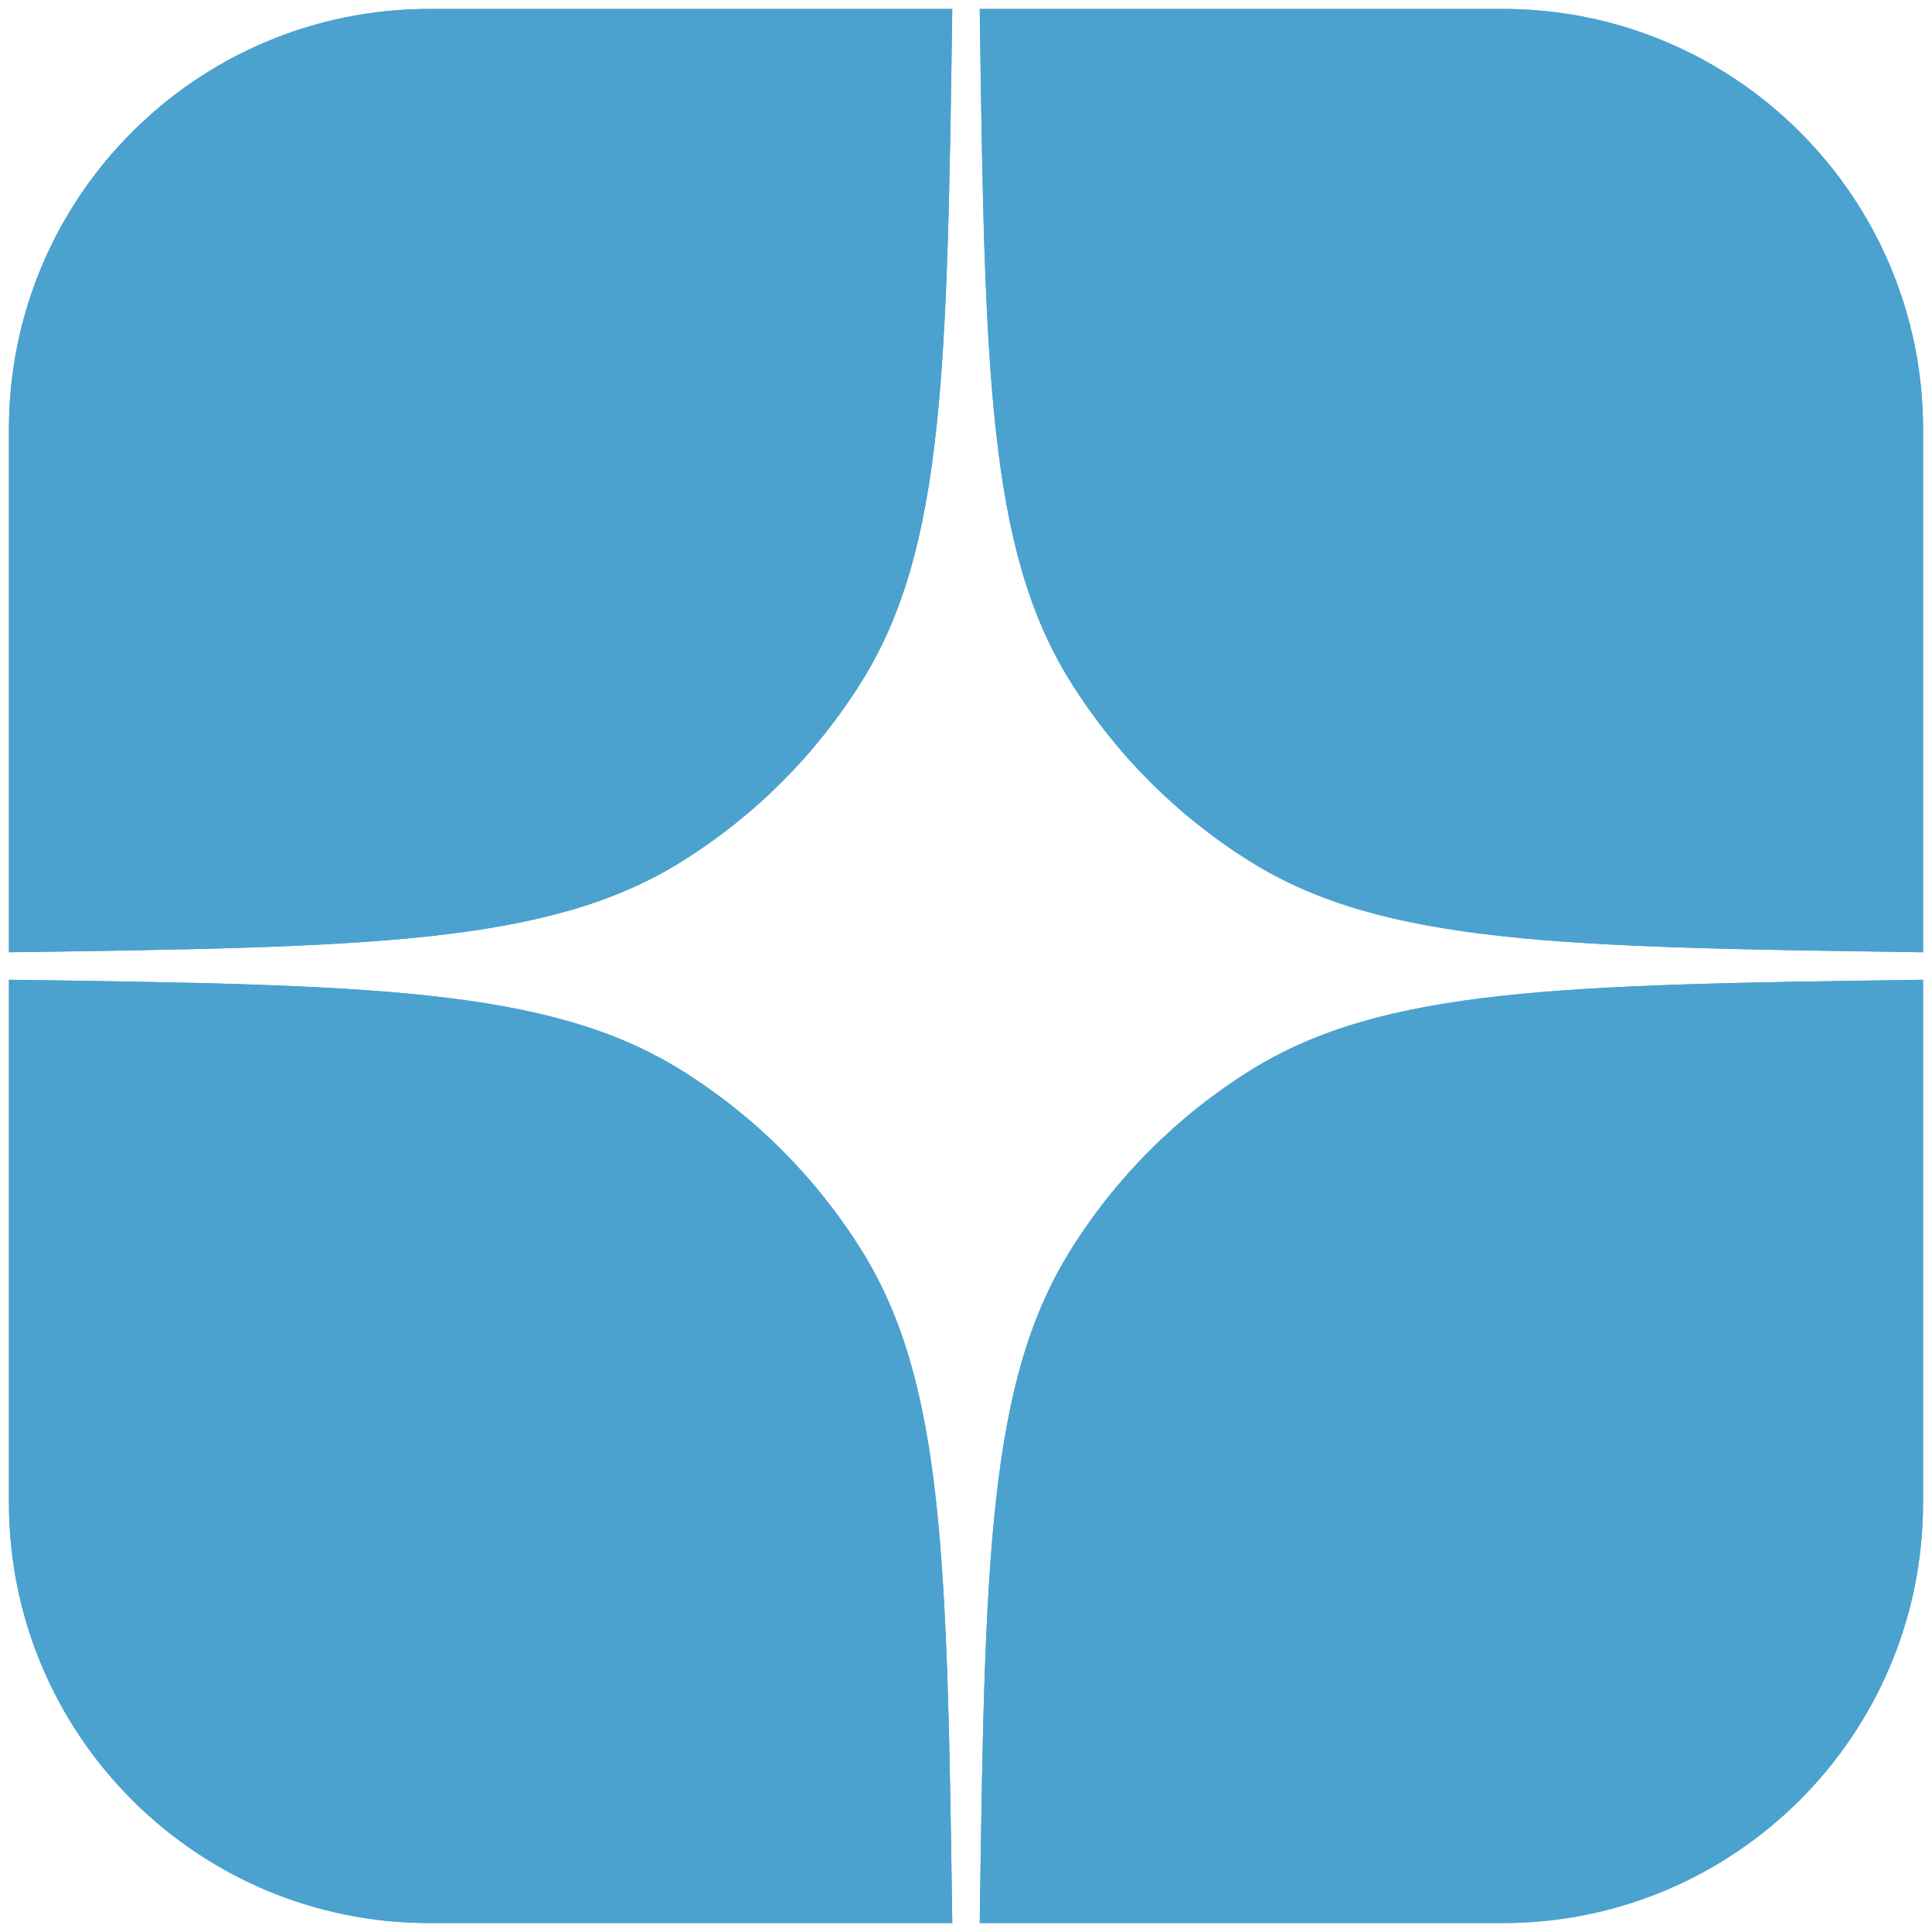 <svg width="216" height="216" viewBox="0 0 216 216" fill="none" xmlns="http://www.w3.org/2000/svg">
<path fill-rule="evenodd" clip-rule="evenodd" d="M1 106.465C41.163 105.899 61.276 105.597 76.104 96.389C84.336 91.278 91.277 84.336 96.389 76.105C105.597 61.276 105.899 41.164 106.464 1H48C22.042 1 1 22.043 1 48V106.465Z" fill="#4BA2CF"/>
<path fill-rule="evenodd" clip-rule="evenodd" d="M215 106.465V48C215 22.043 193.957 1 168 1H109.535C110.101 41.164 110.403 61.276 119.611 76.105C124.723 84.336 131.664 91.278 139.896 96.389C154.724 105.597 174.836 105.899 215 106.465Z" fill="#4BA2CF"/>
<path fill-rule="evenodd" clip-rule="evenodd" d="M215 109.536C174.836 110.101 154.724 110.403 139.896 119.611C131.664 124.723 124.723 131.664 119.611 139.896C110.403 154.725 110.101 174.837 109.535 215H168C193.957 215 215 193.958 215 168V109.536Z" fill="#4BA2CF"/>
<path fill-rule="evenodd" clip-rule="evenodd" d="M1 109.536V168C1 193.958 22.042 215 48 215H106.464C105.899 174.837 105.597 154.725 96.389 139.896C91.277 131.664 84.336 124.723 76.104 119.611C61.276 110.403 41.163 110.101 1 109.536Z" fill="#4BA2CF"/>
<path fill-rule="evenodd" clip-rule="evenodd" d="M109.535 1H168C193.957 1 215 22.043 215 48V106.465C174.836 105.899 154.724 105.597 139.896 96.389C131.664 91.278 124.723 84.336 119.611 76.105C110.403 61.276 110.101 41.164 109.535 1ZM106.464 1H48C22.042 1 1 22.043 1 48V106.465C41.163 105.899 61.276 105.597 76.104 96.389C84.336 91.278 91.277 84.336 96.389 76.105C105.597 61.276 105.899 41.164 106.464 1ZM1 109.536V168C1 193.958 22.042 215 48 215H106.464C105.899 174.837 105.597 154.725 96.389 139.896C91.277 131.664 84.336 124.723 76.104 119.611C61.276 110.403 41.163 110.101 1 109.536ZM109.535 215H168C193.957 215 215 193.958 215 168V109.536C174.836 110.101 154.724 110.403 139.896 119.611C131.664 124.723 124.723 131.664 119.611 139.896C110.403 154.725 110.101 174.837 109.535 215Z" fill="#4BA2CF"/>
</svg>
